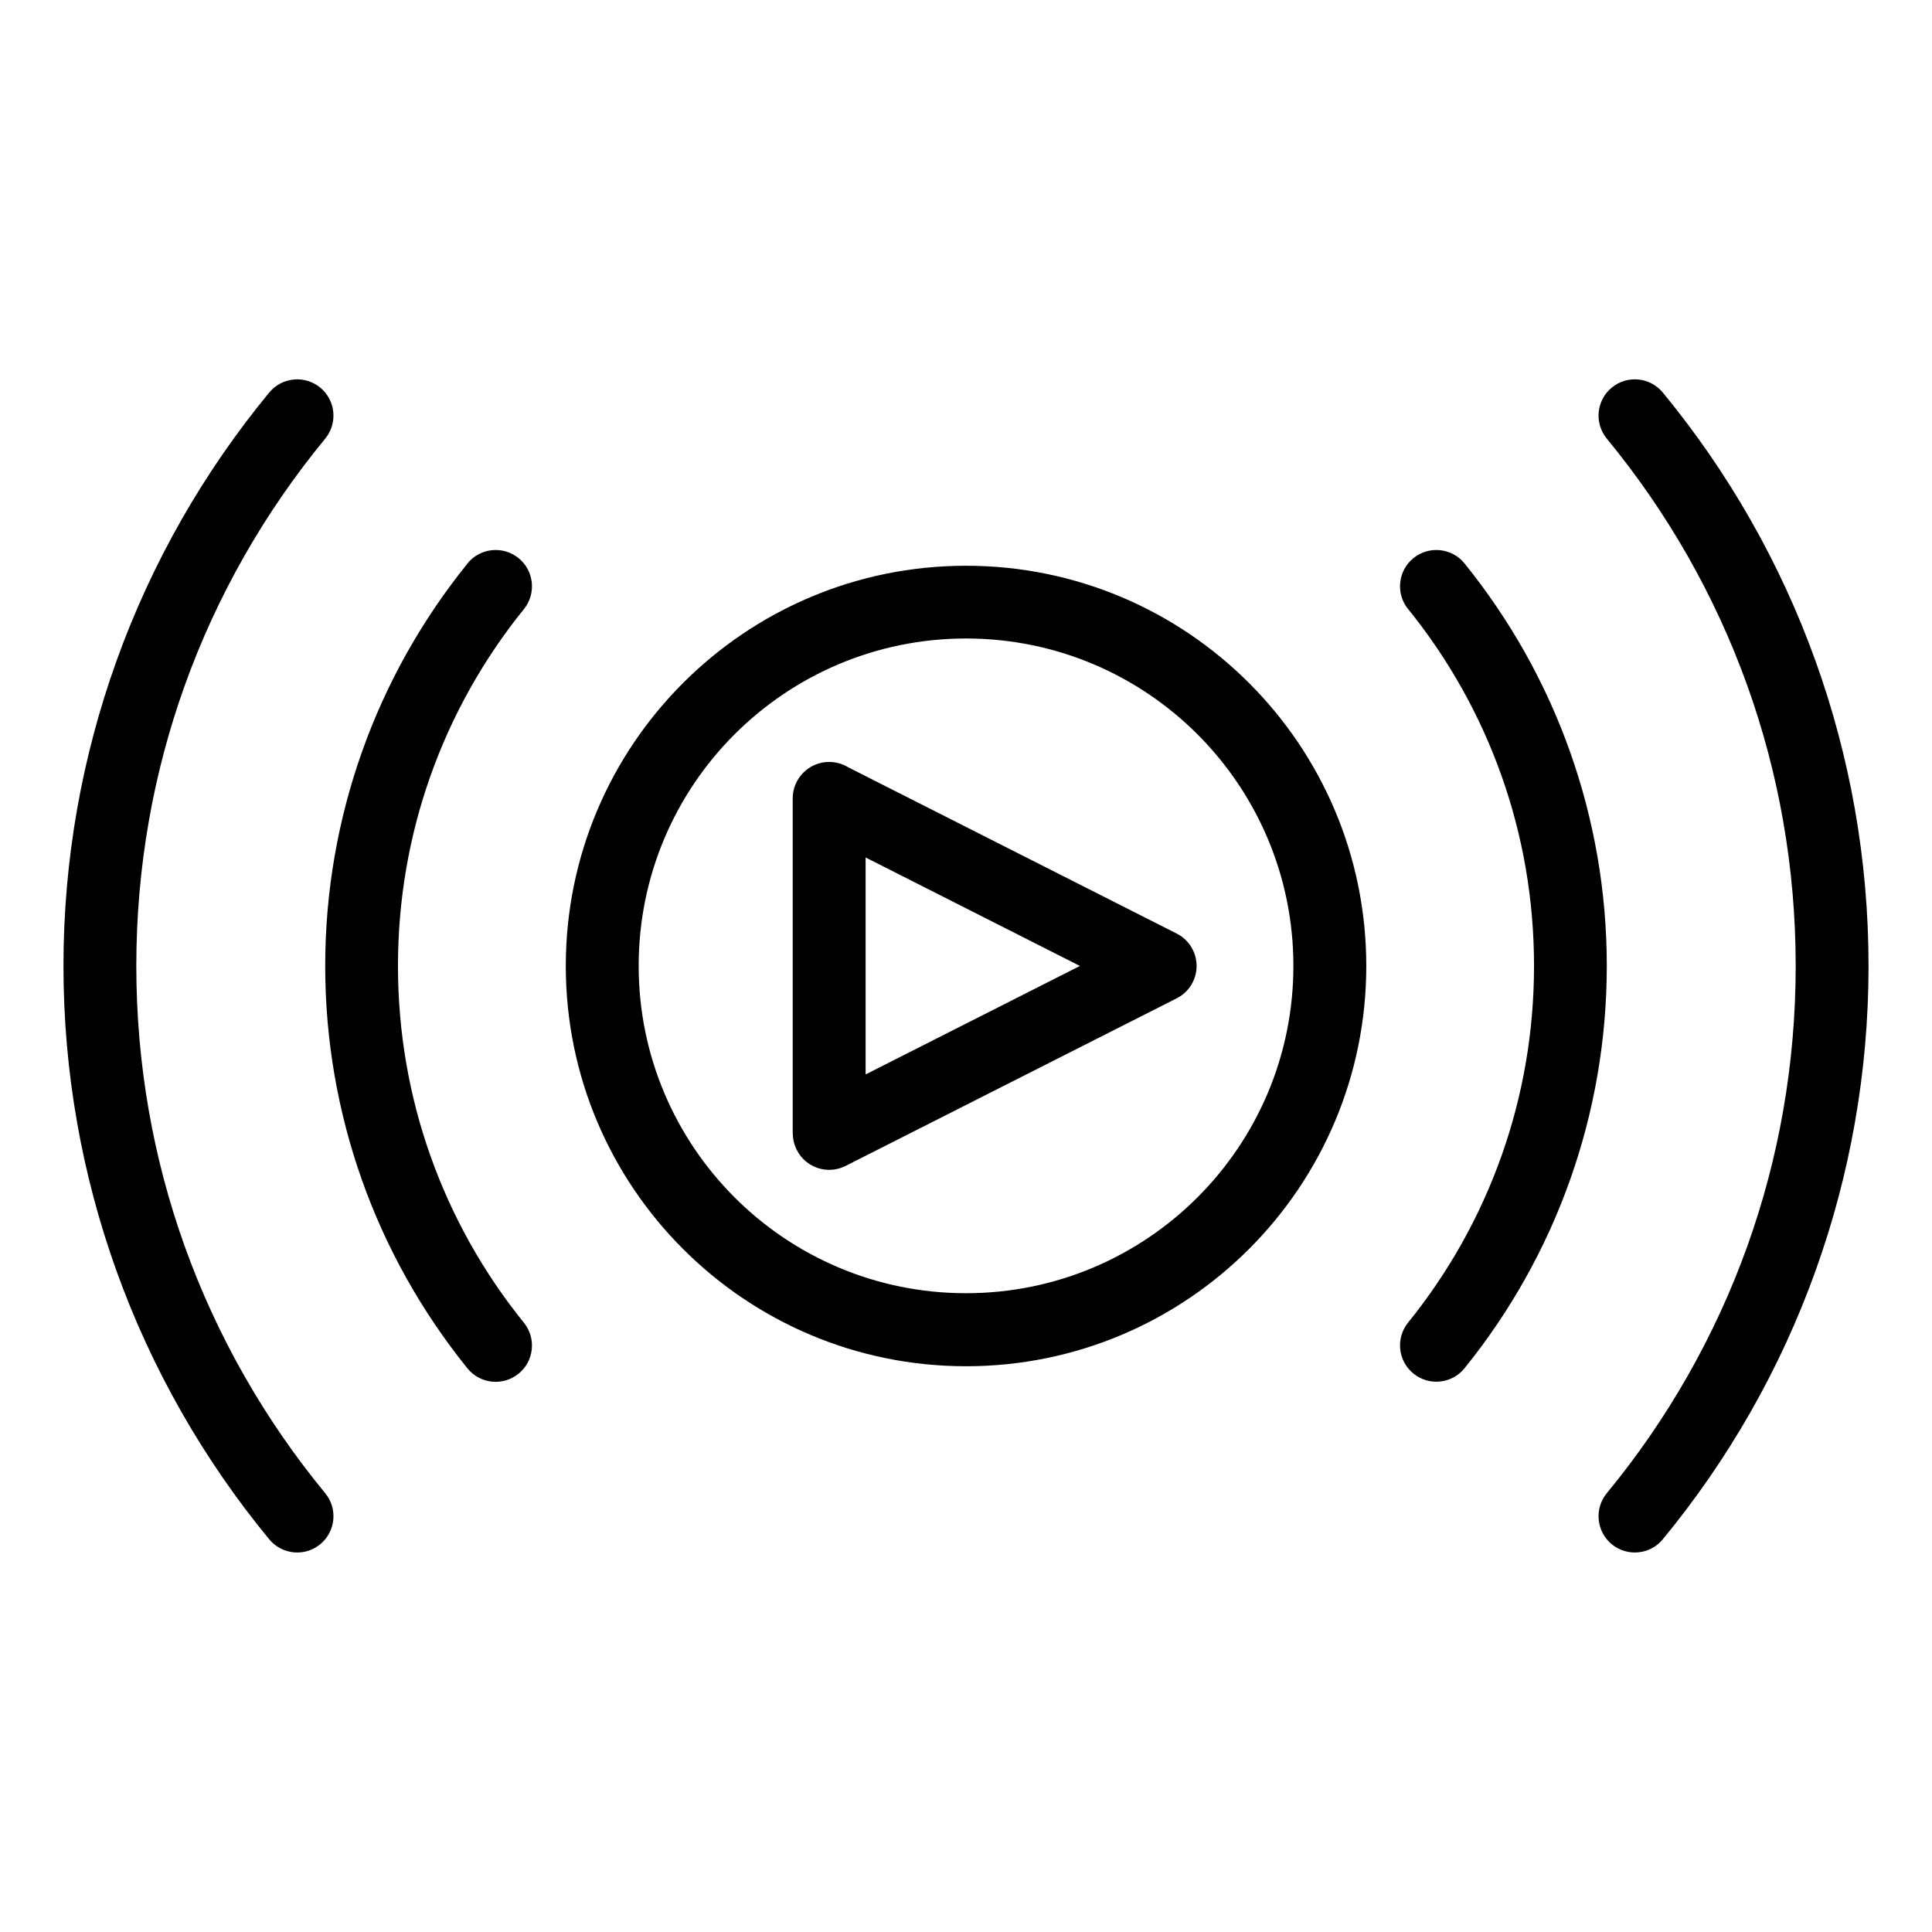 <?xml version="1.0" encoding="UTF-8"?>
<!-- Uploaded to: SVG Repo, www.svgrepo.com, Generator: SVG Repo Mixer Tools -->
<svg fill="#000000" width="800px" height="800px" version="1.1" viewBox="144 144 512 512" xmlns="http://www.w3.org/2000/svg">
 <path d="m400.01 293.93c29.277 0 55.801 11.879 74.996 31.074 19.195 19.195 31.074 45.707 31.074 74.996 0 29.277-11.879 55.801-31.074 74.996-19.195 19.195-45.707 31.074-74.996 31.074-29.277 0-55.801-11.879-74.996-31.074-19.195-19.195-31.074-45.707-31.074-74.996 0-29.277 11.879-55.801 31.074-74.996 19.195-19.195 45.707-31.074 74.996-31.074zm-31.285 53.383 87.105 44.09c4.746 2.387 6.648 8.176 4.246 12.922-0.969 1.934-2.508 3.387-4.309 4.277l-87.695 44.391c-4.746 2.387-10.535 0.484-12.922-4.262-0.695-1.391-1.043-2.871-1.043-4.336h-0.031v-88.828c0-5.32 4.324-9.645 9.656-9.645 1.812 0 3.523 0.5 4.988 1.375zm61.457 52.672-56.785-28.746v57.496l56.785-28.746zm-200 139.73c3.371 4.098 2.781 10.156-1.316 13.527-4.098 3.371-10.156 2.781-13.527-1.316-17.32-21.023-31.121-45.07-40.508-71.234-9.07-25.285-14.012-52.461-14.012-80.711s4.941-55.426 14.012-80.711c9.371-26.164 23.184-50.211 40.508-71.234 3.371-4.098 9.43-4.684 13.527-1.316 4.098 3.371 4.684 9.43 1.316 13.527-15.945 19.348-28.641 41.473-37.258 65.508-8.281 23.109-12.801 48.094-12.801 74.227 0 26.133 4.519 51.117 12.801 74.227 8.613 24.047 21.328 46.16 37.258 65.508zm37.68-246.37c3.324-4.141 9.387-4.793 13.527-1.465 4.141 3.324 4.793 9.387 1.465 13.527-10.641 13.148-19.105 28.145-24.848 44.422-5.531 15.645-8.539 32.527-8.539 50.148 0 17.625 3.008 34.492 8.539 50.148 5.742 16.277 14.207 31.273 24.848 44.422 3.324 4.141 2.676 10.203-1.465 13.527-4.141 3.324-10.203 2.676-13.527-1.465-11.984-14.844-21.539-31.742-28.008-50.074-6.258-17.715-9.672-36.758-9.672-56.543s3.414-38.828 9.672-56.543c6.469-18.332 16.02-35.23 28.008-50.074zm316.8 258.58c-3.371 4.098-9.43 4.684-13.527 1.316-4.098-3.371-4.684-9.43-1.316-13.527 15.945-19.348 28.641-41.473 37.258-65.508 8.281-23.109 12.801-48.094 12.801-74.227 0-26.133-4.519-51.117-12.801-74.227-8.613-24.047-21.328-46.16-37.258-65.508-3.371-4.098-2.781-10.156 1.316-13.527 4.098-3.371 10.156-2.781 13.527 1.316 17.32 21.023 31.121 45.07 40.508 71.234 9.07 25.285 14.012 52.461 14.012 80.711s-4.941 55.426-14.012 80.711c-9.371 26.164-23.184 50.211-40.508 71.234zm-67.516-246.52c-3.324-4.141-2.676-10.203 1.465-13.527s10.203-2.676 13.527 1.465c11.984 14.844 21.539 31.742 28.008 50.074 6.258 17.715 9.672 36.758 9.672 56.543s-3.414 38.828-9.672 56.543c-6.469 18.332-16.02 35.23-28.008 50.074-3.324 4.141-9.387 4.793-13.527 1.465-4.141-3.324-4.793-9.387-1.465-13.527 10.641-13.148 19.105-28.145 24.848-44.422 5.531-15.645 8.539-32.527 8.539-50.148 0-17.625-3.008-34.492-8.539-50.148-5.742-16.277-14.207-31.273-24.848-44.422zm-55.789 33.207c-15.703-15.703-37.395-25.406-61.348-25.406-23.957 0-45.645 9.719-61.348 25.406-15.703 15.703-25.406 37.395-25.406 61.348 0 23.957 9.719 45.645 25.406 61.348 15.703 15.703 37.395 25.406 61.348 25.406 23.957 0 45.645-9.719 61.348-25.406 15.703-15.703 25.406-37.395 25.406-61.348 0-23.957-9.719-45.645-25.406-61.348z"/>
</svg>